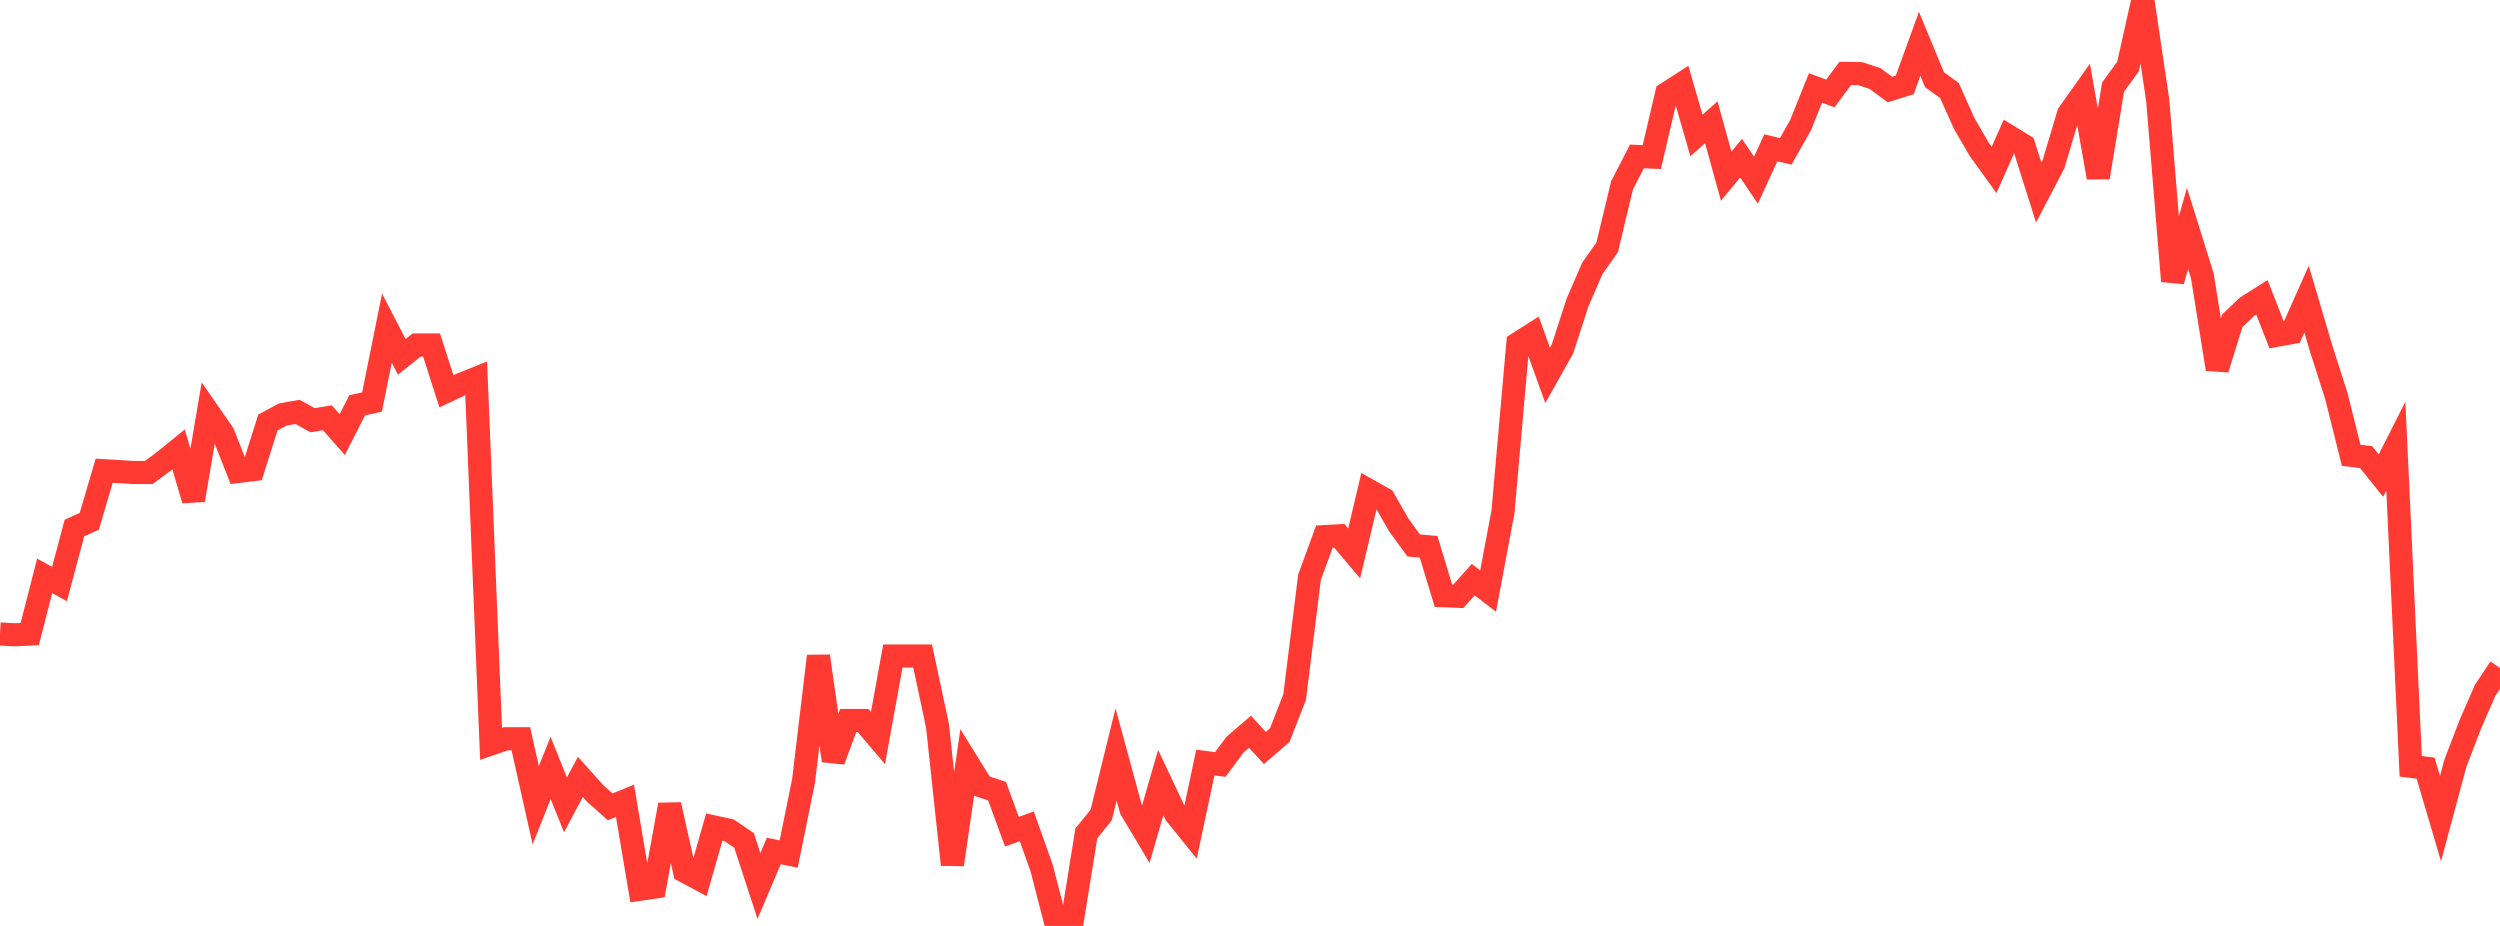 <?xml version="1.0" standalone="no"?>
<!DOCTYPE svg PUBLIC "-//W3C//DTD SVG 1.1//EN" "http://www.w3.org/Graphics/SVG/1.1/DTD/svg11.dtd">

<svg width="135" height="50" viewBox="0 0 135 50" preserveAspectRatio="none" 
  xmlns="http://www.w3.org/2000/svg"
  xmlns:xlink="http://www.w3.org/1999/xlink">


<polyline points="0.0, 34.234 0.804, 34.28 1.607, 34.238 2.411, 31.099 3.214, 31.536 4.018, 28.514 4.821, 28.151 5.625, 25.42 6.429, 25.466 7.232, 25.515 8.036, 25.515 8.839, 24.92 9.643, 24.267 10.446, 27.004 11.25, 22.264 12.054, 23.424 12.857, 25.459 13.661, 25.36 14.464, 22.819 15.268, 22.383 16.071, 22.243 16.875, 22.692 17.679, 22.558 18.482, 23.47 19.286, 21.888 20.089, 21.708 20.893, 17.717 21.696, 19.27 22.5, 18.629 23.304, 18.629 24.107, 21.131 24.911, 20.752 25.714, 20.429 26.518, 40.17 27.321, 39.894 28.125, 39.894 28.929, 43.485 29.732, 41.468 30.536, 43.465 31.339, 41.952 32.143, 42.849 32.946, 43.569 33.75, 43.244 34.554, 48.017 35.357, 47.901 36.161, 43.455 36.964, 47.043 37.768, 47.474 38.571, 44.661 39.375, 44.837 40.179, 45.384 40.982, 47.844 41.786, 45.952 42.589, 46.119 43.393, 42.162 44.196, 35.43 45.0, 41.072 45.804, 38.907 46.607, 38.907 47.411, 39.853 48.214, 35.426 49.018, 35.426 49.821, 35.426 50.625, 39.189 51.429, 46.689 52.232, 41.161 53.036, 42.458 53.839, 42.72 54.643, 44.912 55.446, 44.62 56.25, 46.877 57.054, 50.0 57.857, 50.0 58.661, 45.004 59.464, 44.011 60.268, 40.743 61.071, 43.698 61.875, 45.043 62.679, 42.256 63.482, 43.959 64.286, 44.955 65.089, 41.177 65.893, 41.284 66.696, 40.206 67.5, 39.516 68.304, 40.39 69.107, 39.697 69.911, 37.64 70.714, 31.168 71.518, 28.977 72.321, 28.931 73.125, 29.883 73.929, 26.492 74.732, 26.946 75.536, 28.353 76.339, 29.453 77.143, 29.527 77.946, 32.17 78.75, 32.202 79.554, 31.301 80.357, 31.918 81.161, 27.635 81.964, 18.552 82.768, 18.039 83.571, 20.268 84.375, 18.838 85.179, 16.352 85.982, 14.497 86.786, 13.358 87.589, 10.011 88.393, 8.447 89.196, 8.481 90.0, 5.053 90.804, 4.533 91.607, 7.313 92.411, 6.604 93.214, 9.516 94.018, 8.541 94.821, 9.73 95.625, 7.98 96.429, 8.175 97.232, 6.753 98.036, 4.75 98.839, 5.047 99.643, 3.965 100.446, 3.976 101.25, 4.239 102.054, 4.836 102.857, 4.583 103.661, 2.365 104.464, 4.306 105.268, 4.884 106.071, 6.675 106.875, 8.06 107.679, 9.177 108.482, 7.367 109.286, 7.858 110.089, 10.395 110.893, 8.856 111.696, 6.158 112.5, 5.022 113.304, 9.585 114.107, 4.703 114.911, 3.597 115.714, 0.0 116.518, 5.425 117.321, 15.181 118.125, 12.335 118.929, 14.909 119.732, 19.931 120.536, 17.328 121.339, 16.563 122.143, 16.056 122.946, 18.106 123.75, 17.959 124.554, 16.151 125.357, 18.868 126.161, 21.378 126.964, 24.587 127.768, 24.683 128.571, 25.683 129.375, 24.095 130.179, 41.38 130.982, 41.48 131.786, 44.206 132.589, 41.221 133.393, 39.122 134.196, 37.283 135.0, 36.07" fill="none" stroke="#ff3a33" stroke-width="1.25"/>

</svg>